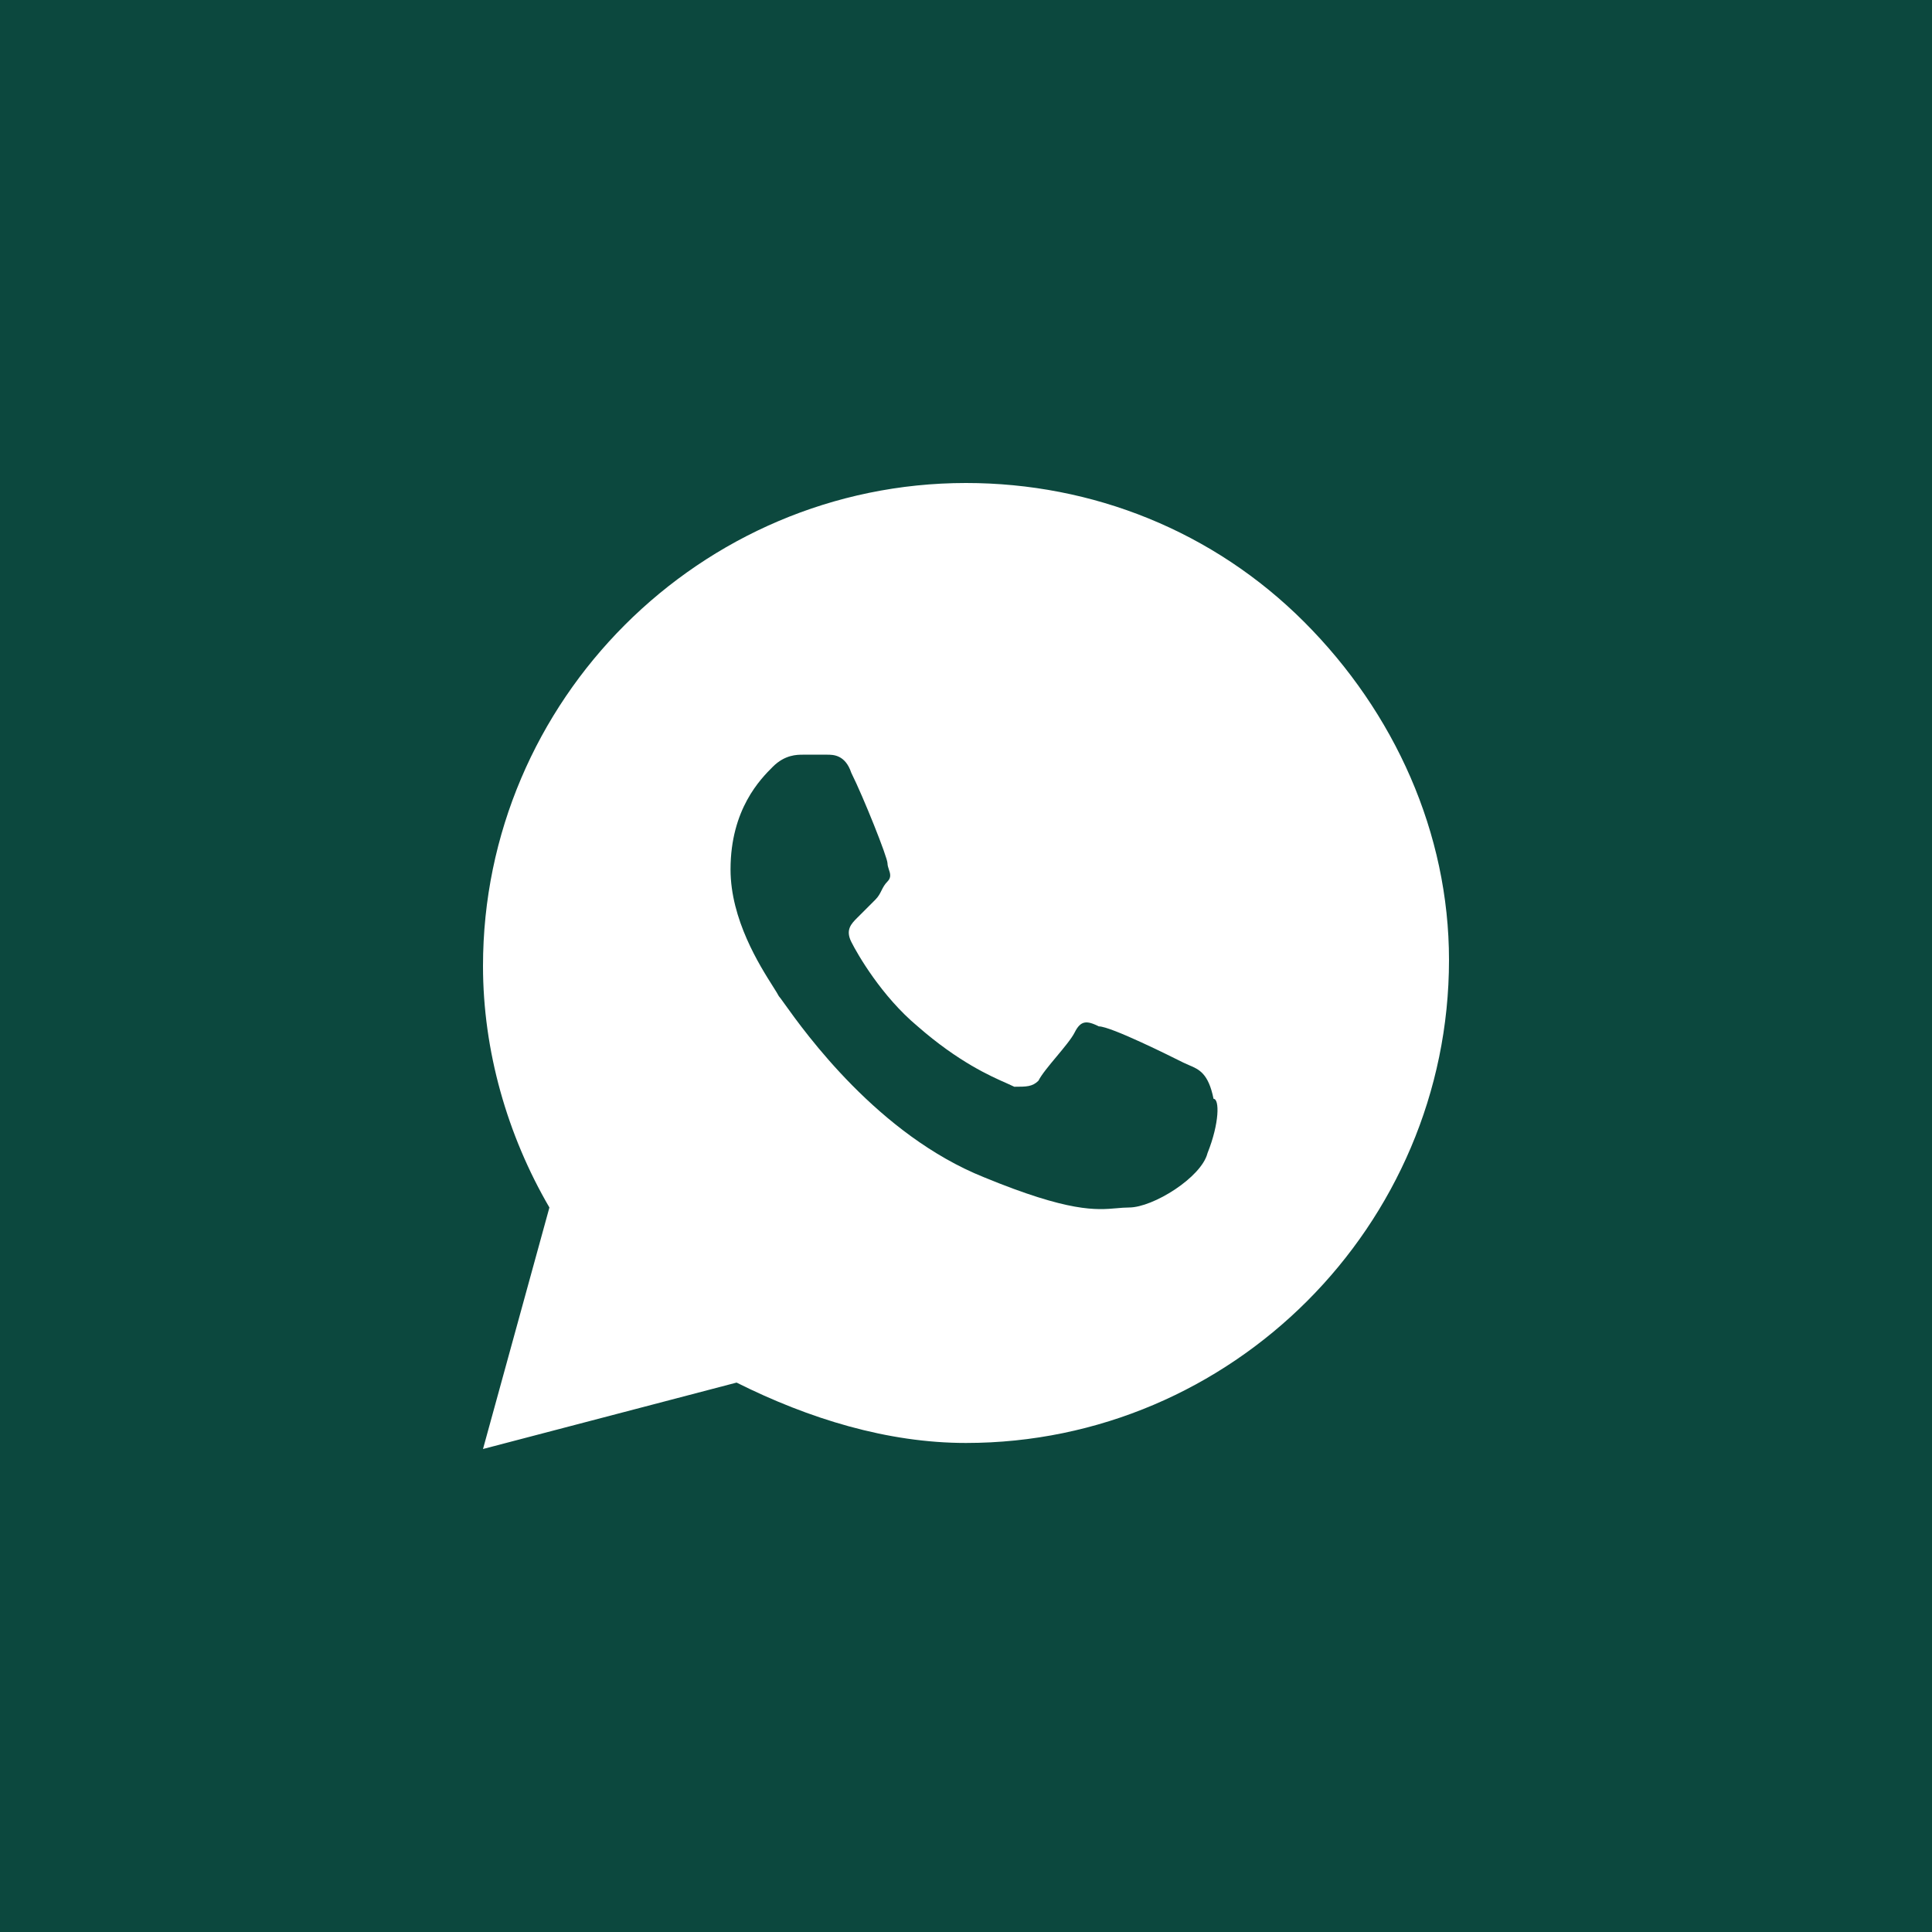 <?xml version="1.0" encoding="UTF-8"?> <svg xmlns="http://www.w3.org/2000/svg" width="48" height="48" viewBox="0 0 48 48" fill="none"><rect x="0" y="0" width="48" height="48" fill="#808080" stroke="none"/><path d="M16.143 35.8L10.429 37.2L11.5 33L10.429 28.8L9 23.2L10.429 19L14.714 13.4L21.857 12H29L34.714 16.2L39 24.6C37.571 26.933 36.02 31.6 37.125 31.6C39.536 31.6 33.405 39.567 31.5 40.5L20.429 38.6L16.143 35.8Z" fill="white"></path><path fill-rule="evenodd" clip-rule="evenodd" d="M27.3 25.5C27.6 25.5 29.1 26.25 29.4 26.4C29.447 26.423 29.493 26.443 29.54 26.463C29.79 26.568 30.023 26.667 30.15 27.3C30.3 27.3 30.3 27.9 30 28.65C29.85 29.25 28.65 30 28.05 30C27.948 30 27.851 30.009 27.747 30.018C27.237 30.063 26.568 30.122 24.45 29.25C21.821 28.198 19.999 25.65 19.487 24.934C19.415 24.833 19.369 24.769 19.35 24.75C19.324 24.699 19.273 24.617 19.205 24.51C18.873 23.986 18.15 22.845 18.15 21.6C18.15 20.1 18.9 19.35 19.2 19.05C19.5 18.75 19.8 18.75 19.95 18.75H20.55C20.7 18.75 21 18.75 21.15 19.2C21.45 19.8 22.05 21.3 22.05 21.45C22.05 21.5 22.067 21.55 22.083 21.6C22.117 21.7 22.15 21.8 22.05 21.9C21.975 21.975 21.938 22.05 21.9 22.125C21.863 22.2 21.825 22.275 21.75 22.35L21.3 22.8C21.15 22.95 21 23.1 21.15 23.4C21.3 23.7 21.9 24.75 22.8 25.5C23.813 26.386 24.612 26.738 25.017 26.916C25.092 26.95 25.153 26.977 25.2 27C25.5 27 25.65 27 25.8 26.85C25.875 26.7 26.062 26.475 26.25 26.25C26.438 26.025 26.625 25.8 26.7 25.65C26.85 25.35 27 25.35 27.3 25.5Z" fill="#0C483E"></path><path fill-rule="evenodd" clip-rule="evenodd" d="M0 0H48V48H0V0ZM24 12C27.15 12 30.15 13.2 32.4 15.45C34.65 17.7 36 20.7 36 23.85C36 30.45 30.6 35.85 24 35.85C22.05 35.85 20.1 35.25 18.3 34.35L12 36L13.65 30C12.6 28.2 12 26.1 12 24C12 17.4 17.4 12 24 12Z" fill="#0C483E"></path></svg> 